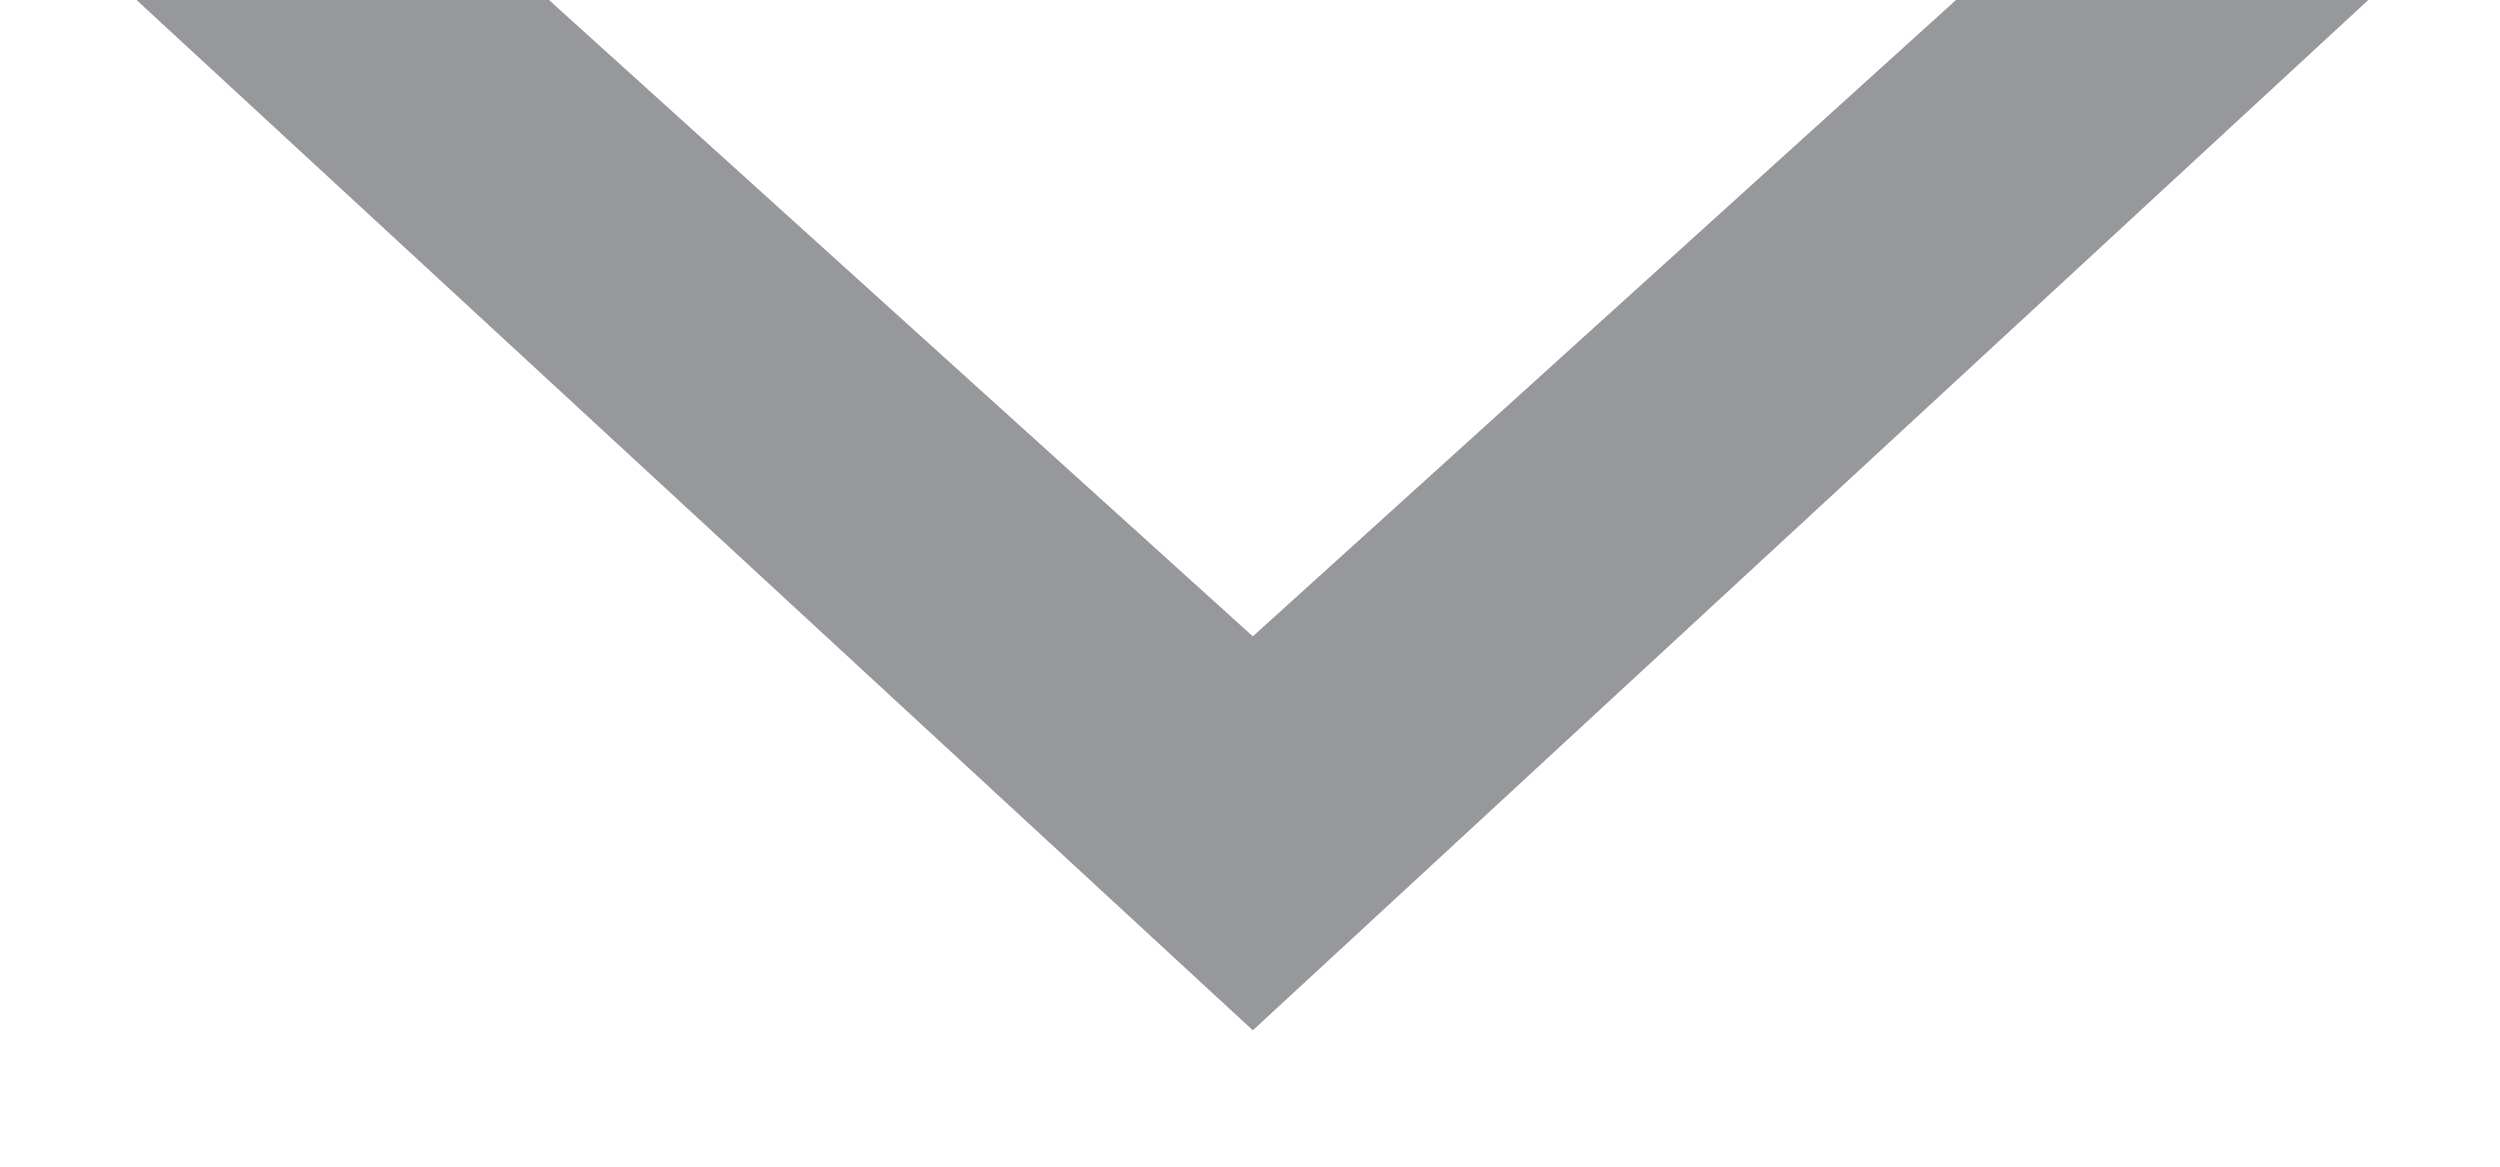 <?xml version="1.0" encoding="utf-8"?>
<!-- Generator: Adobe Illustrator 16.0.0, SVG Export Plug-In . SVG Version: 6.00 Build 0)  -->
<!DOCTYPE svg PUBLIC "-//W3C//DTD SVG 1.1//EN" "http://www.w3.org/Graphics/SVG/1.1/DTD/svg11.dtd">
<svg version="1.1" id="Layer_1" xmlns="http://www.w3.org/2000/svg" xmlns:xlink="http://www.w3.org/1999/xlink" x="0px" y="0px"
	 width="15px" height="7px" viewBox="0 0 15 7" enable-background="new 0 0 15 7" xml:space="preserve">
<g>
	<polyline fill="none" points="3.294,0 7.517,3.818 11.736,0 	"/>
	<polygon fill="#96989C" points="14.21,0 11.736,0 7.517,3.818 3.294,0 0.819,0 7.517,6.182 	"/>
</g>
</svg>
